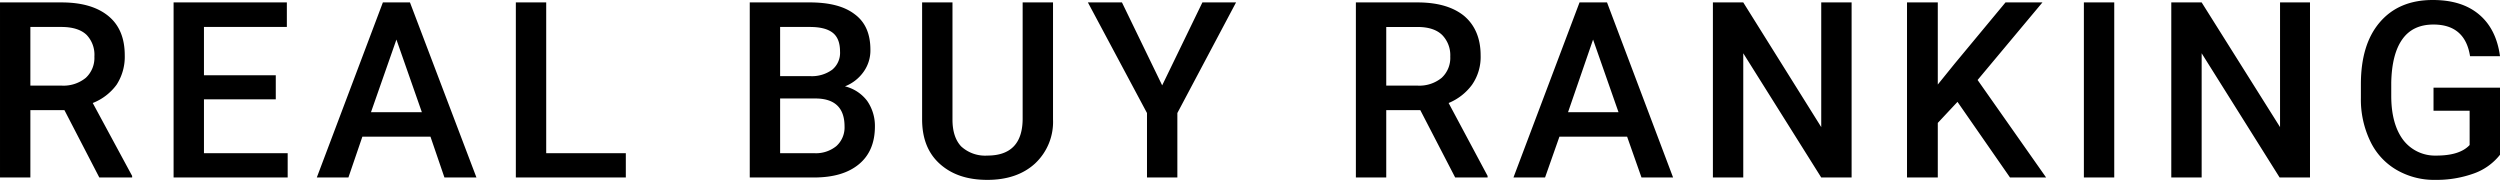<svg xmlns="http://www.w3.org/2000/svg" width="609.2" height="43.84" viewBox="0 0 609.2 43.84">
  <defs>
    <style>
      .cls-1 {
        fill-rule: evenodd;
      }
    </style>
  </defs>
  <path id="top_title.svg" class="cls-1" d="M13012.9,1540.63h8v-0.38l-9.6-17.77a13.1,13.1,0,0,0,5.8-4.44,12.519,12.519,0,0,0,2-7.17c0-4.18-1.3-7.38-4-9.59s-6.5-3.31-11.4-3.31h-15v42.66h7.4v-16.41h8.3Zm-16.8-36.68h7.8c2.6,0.04,4.6.68,5.9,1.93a6.989,6.989,0,0,1,1.9,5.3,6.6,6.6,0,0,1-2.1,5.17,8.57,8.57,0,0,1-5.9,1.89h-7.6v-14.29Zm59.8,11.77h-17.5v-11.77h20.2v-5.98H13031v42.66h27.8v-5.92h-20.4v-13.13h17.5v-5.86Zm41.1,24.91h7.8l-16.2-42.66h-6.6l-16.1,42.66h7.7l3.4-9.94h16.6Zm-11.7-33.61,6.2,17.7h-12.4Zm36.5-9.05h-7.4v42.66h26.8v-5.92h-19.4v-36.74Zm65.2,42.66c4.8,0,8.4-1.08,11-3.23s3.9-5.22,3.9-9.22a10.7,10.7,0,0,0-1.9-6.23,9.668,9.668,0,0,0-5.4-3.53,9.991,9.991,0,0,0,4.6-3.63,8.921,8.921,0,0,0,1.6-5.28c0-3.82-1.2-6.71-3.8-8.64-2.5-1.93-6.1-2.9-11-2.9h-14.6v42.66h15.6Zm0.7-19.25c4.5,0.1,6.8,2.36,6.8,6.8a6.107,6.107,0,0,1-2,4.8,7.871,7.871,0,0,1-5.4,1.73h-8.3v-13.33h8.9Zm-8.9-17.43h7.2c2.6,0,4.4.47,5.6,1.4s1.8,2.46,1.8,4.57a5.323,5.323,0,0,1-1.9,4.44,8.368,8.368,0,0,1-5.4,1.57h-7.3v-11.98Zm59.1-5.98v28.3c0,6.02-2.9,9.02-8.6,9.02a8.606,8.606,0,0,1-6.4-2.25c-1.4-1.51-2.1-3.68-2.1-6.53v-28.54h-7.4v28.48c0,4.63,1.4,8.24,4.3,10.85s6.7,3.91,11.6,3.91c4.8,0,8.7-1.32,11.6-3.97a13.866,13.866,0,0,0,4.4-10.76v-28.51h-7.4Zm24.2,0h-8.3l14.4,26.95v15.71h7.4v-15.71l14.3-26.95h-8.2l-9.8,20.21Zm81.2,42.66h7.9v-0.38l-9.5-17.77a13.378,13.378,0,0,0,5.7-4.44,11.846,11.846,0,0,0,2.1-7.17c0-4.18-1.4-7.38-4-9.59q-4.05-3.315-11.4-3.31h-15v42.66h7.4v-16.41h8.3Zm-16.8-36.68h7.8c2.6,0.04,4.5.68,5.8,1.93a7.039,7.039,0,0,1,2,5.3,6.6,6.6,0,0,1-2.1,5.17,8.57,8.57,0,0,1-5.9,1.89h-7.6v-14.29Zm62.2,36.68h7.7l-16.1-42.66h-6.7l-16.1,42.66h7.7l3.5-9.94h16.5Zm-11.8-33.61,6.2,17.7h-12.3Zm63-9.05h-7.4v30.38l-19-30.38h-7.4v42.66h7.4v-30.27l19,30.27h7.4v-42.66Zm38.6,42.66h8.8l-16.7-23.76,15.8-18.9h-9l-12.4,14.94-4.1,5.07v-20.01h-7.5v42.66h7.5v-13.3l4.8-5.13Zm25.4-42.66h-7.4v42.66h7.4v-42.66Zm47.7,0h-7.3v30.38l-19.1-30.38h-7.4v42.66h7.4v-30.27l19,30.27h7.4v-42.66Zm46.3,20.77h-16.2v5.63h8.8v8.35c-1.6,1.72-4.3,2.57-8.1,2.57a9.75,9.75,0,0,1-8.1-3.82c-1.9-2.54-2.9-6.12-2.9-10.72v-3.28q0.15-6.945,2.7-10.52c1.7-2.39,4.2-3.59,7.6-3.59,5.1,0,8.1,2.57,8.9,7.71h7.3q-0.9-6.63-5.1-10.16c-2.8-2.35-6.5-3.53-11.3-3.53q-8.25,0-12.9,5.44c-3.1,3.62-4.6,8.66-4.6,15.1v3.34a23.434,23.434,0,0,0,2.3,10.56,16,16,0,0,0,6.4,6.96,18.2,18.2,0,0,0,9.5,2.43,26.763,26.763,0,0,0,9.3-1.55,14.124,14.124,0,0,0,6.4-4.57v-16.35Z" transform="translate(-12988.7 -1497.38)"/>
</svg>
